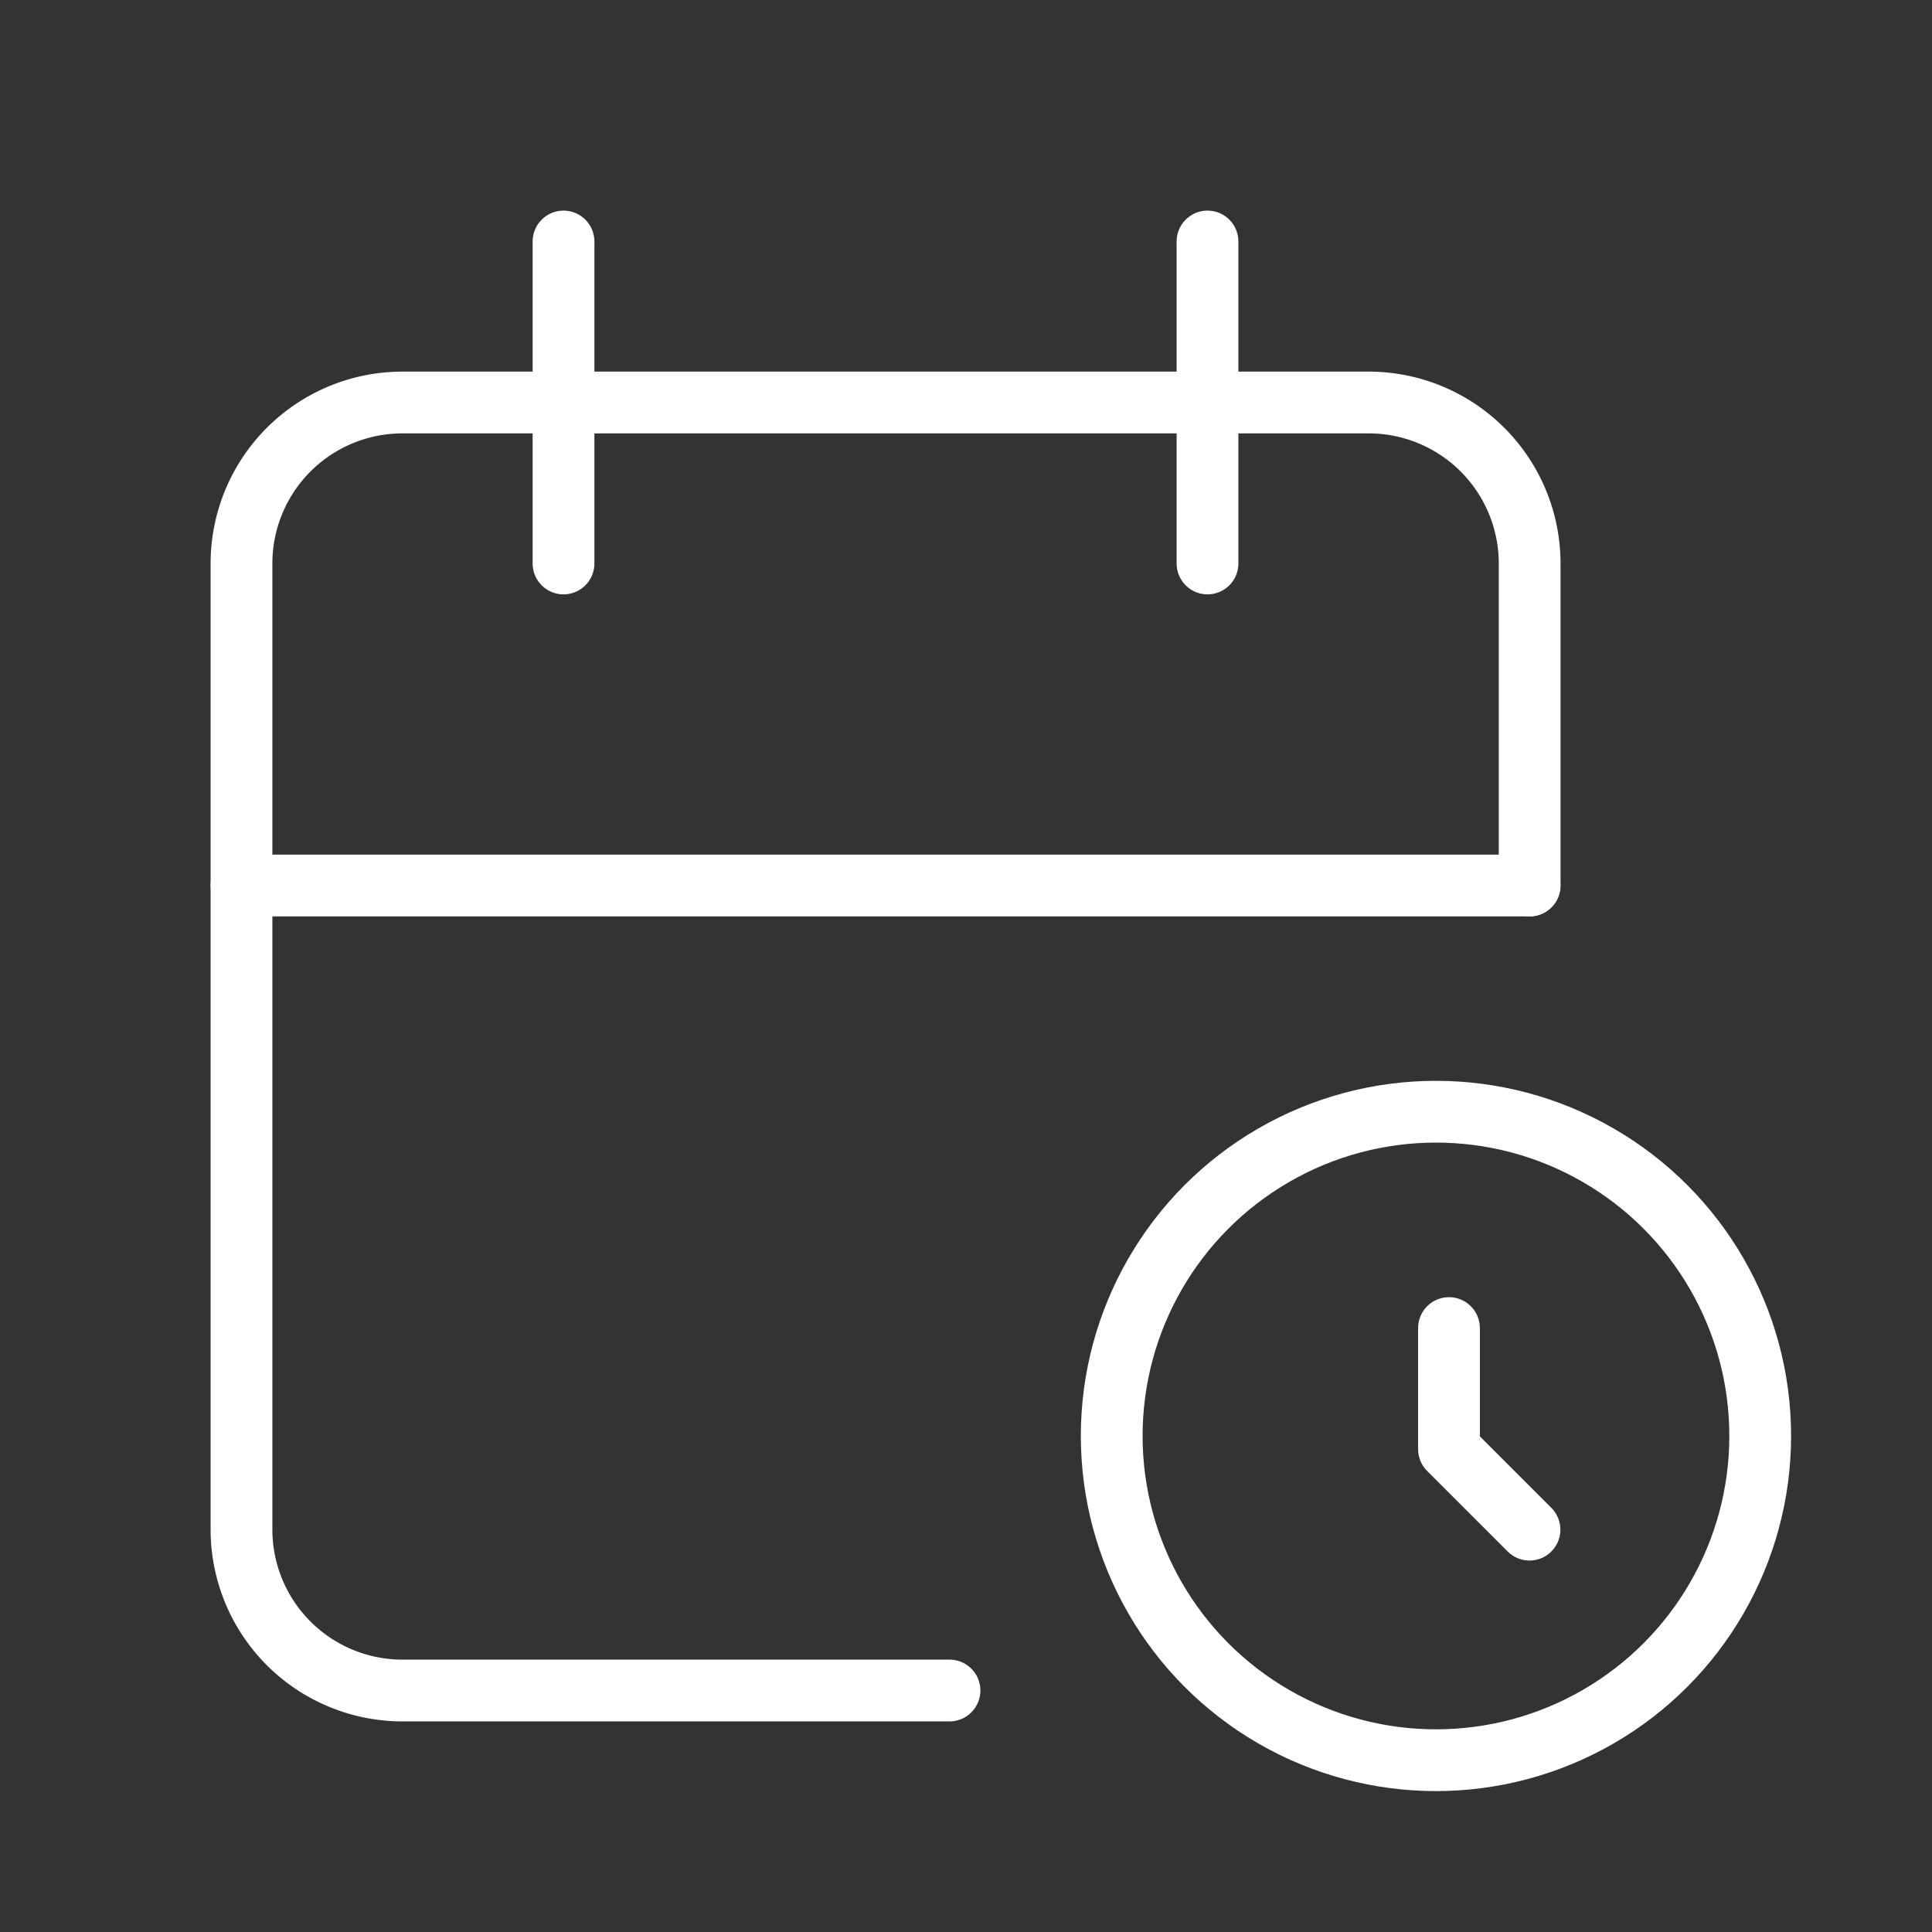 <?xml version="1.0" encoding="UTF-8"?> <svg xmlns="http://www.w3.org/2000/svg" id="Group_1244" data-name="Group 1244" width="62.563" height="62.563" viewBox="0 0 62.563 62.563"><rect x="0" y="0" width="62.563" height="62.563" fill="#333333" stroke="none"/><path id="Path_8093" data-name="Path 8093" d="M0,0H62.563V62.563H0Z" fill="none"></path><path id="Path_8094" data-name="Path 8094" d="M25.927,46.709H8.214A5.214,5.214,0,0,1,3,41.5V10.214A5.214,5.214,0,0,1,8.214,5H39.5a5.214,5.214,0,0,1,5.214,5.214V20.641" transform="translate(4.82 8.034)" fill="none" stroke="#ffffff" stroke-linecap="round" stroke-linejoin="round" stroke-width="2"></path><circle id="Ellipse_91" data-name="Ellipse 91" cx="10.5" cy="10.5" r="10.5" transform="translate(36 36)" fill="none" stroke="#ffffff" stroke-linecap="round" stroke-linejoin="round" stroke-width="2"></circle><path id="Path_8095" data-name="Path 8095" d="M15,3V13.427" transform="translate(24.102 4.82)" fill="none" stroke="#ffffff" stroke-linecap="round" stroke-linejoin="round" stroke-width="2"></path><path id="Path_8096" data-name="Path 8096" d="M7,3V13.427" transform="translate(11.248 4.82)" fill="none" stroke="#ffffff" stroke-linecap="round" stroke-linejoin="round" stroke-width="2"></path><path id="Path_8097" data-name="Path 8097" d="M3,11H44.709" transform="translate(4.82 17.675)" fill="none" stroke="#ffffff" stroke-linecap="round" stroke-linejoin="round" stroke-width="2"></path><path id="Path_8098" data-name="Path 8098" d="M18,16.5v3.921l2.607,2.607" transform="translate(28.922 26.506)" fill="none" stroke="#ffffff" stroke-linecap="round" stroke-linejoin="round" stroke-width="2"></path></svg> 